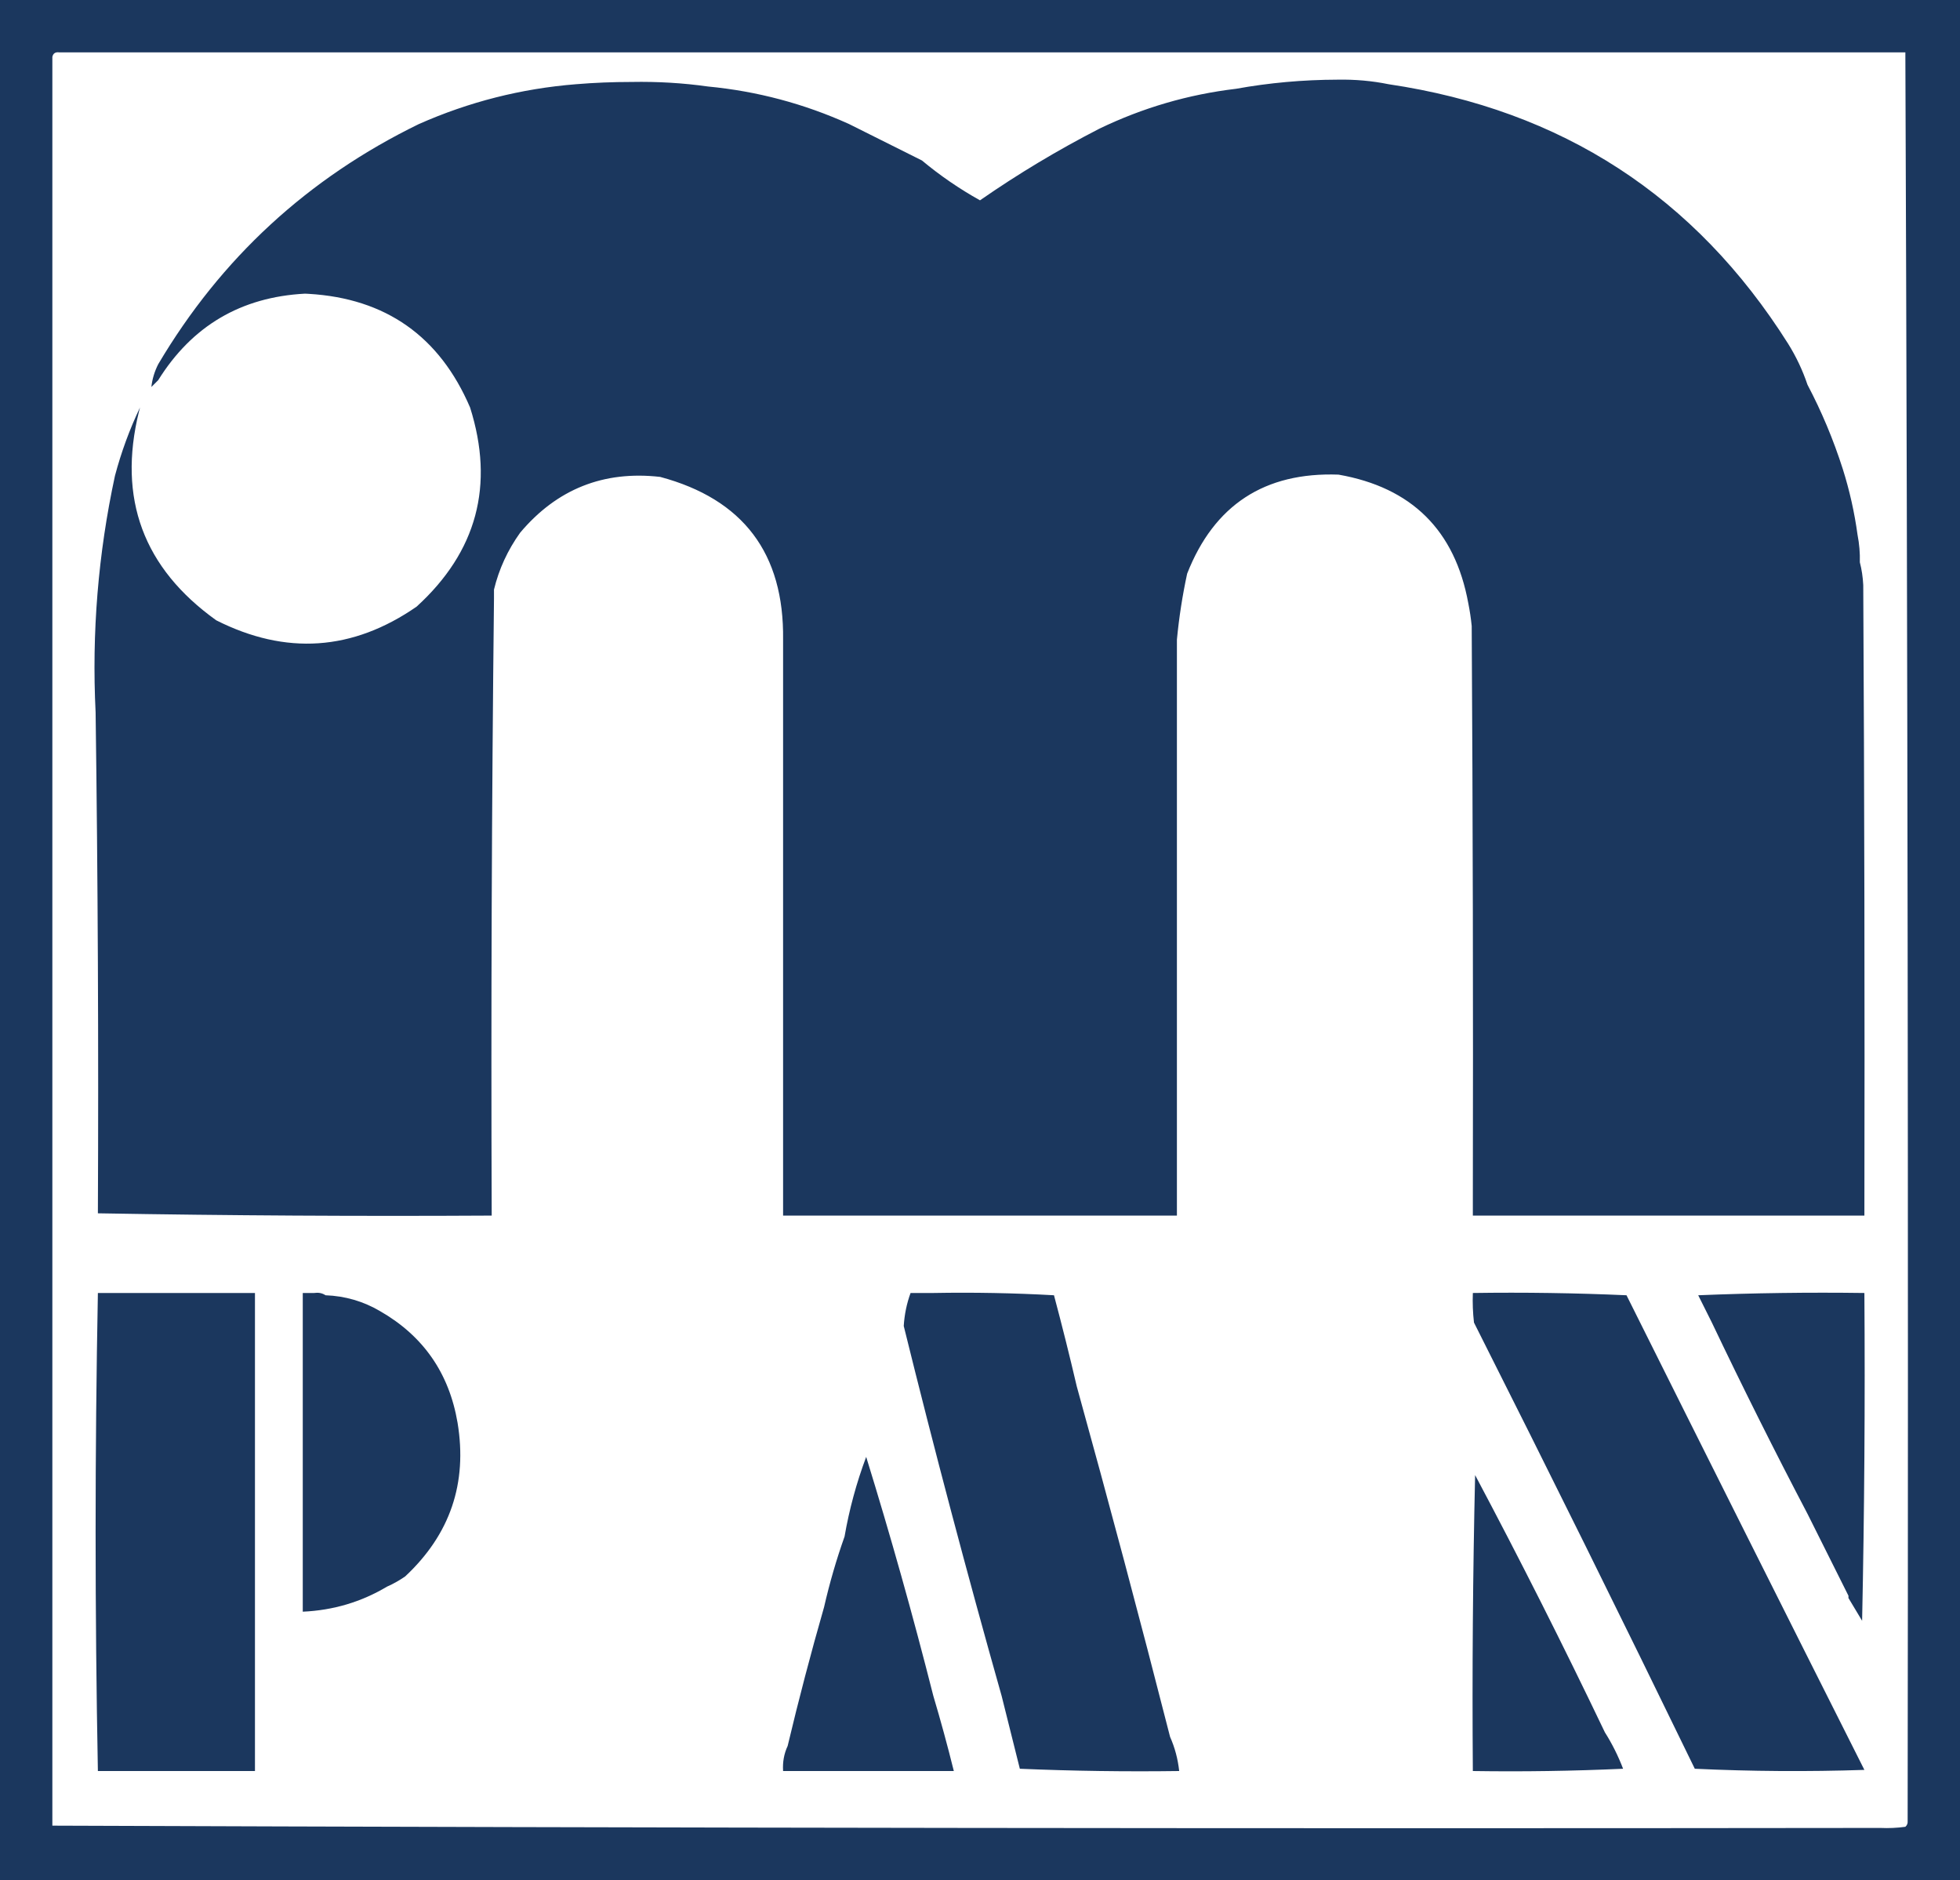 <svg width="861" height="826" viewBox="0 0 861 826" fill="none" xmlns="http://www.w3.org/2000/svg">
<path d="M648 648C667.779 685.224 686.779 722.89 705 761C708.163 765.99 710.829 771.33 712.999 777C691.009 778 669.009 778.33 646.999 778C646.667 734.5 647.001 691.163 648 648Z" fill="#1B375E"/>
<path d="M410 568C427.743 567.681 445.41 568.014 463 569C466.548 582.296 469.881 595.629 473 609C487.16 660.102 500.827 711.43 514 763C516.091 767.69 517.424 772.69 518 778C494.592 778.32 471.258 777.99 448 777C445.329 766.32 442.663 755.65 440 745C424.787 691.174 410.454 637.007 397 582.5C397.321 577.402 398.321 572.569 400 568H410Z" fill="#1B375E"/>
<path d="M647 568C669.575 567.673 692.075 568.006 714.5 569C749.44 639.044 784.27 708.54 819 777.5C794.09 778.33 769.26 778.16 744.5 777C712.675 711.48 680.342 646.148 647.5 581C647.001 576.679 646.834 572.346 647 568Z" fill="#1B375E"/>
<path d="M112 778H43C41.667 708 41.667 638 43 568H112V778Z" fill="#1B375E"/>
<path d="M380.5 640C391.226 674.686 401.059 709.69 410 745C413.233 755.84 416.233 766.84 419 778H344C343.751 774.04 344.418 770.38 346 767C350.858 746.57 356.191 726.24 362 706C364.422 695.411 367.422 685.078 371 675C373.07 663.055 376.237 651.388 380.5 640Z" fill="#1B375E"/>
<path d="M746 569C770.32 568 794.66 567.667 819 568C819.33 616.17 819 664.17 818 712C816 708.67 814 705.333 812 702V701C806.02 689.034 800.02 677.034 794 665C779.55 637.442 765.55 609.442 752 581C750.05 577.092 748.05 573.092 746 569Z" fill="#1B375E"/>
<path d="M138 568C139.795 567.734 141.372 568.01 142.731 568.829L143 569C151.625 569.321 159.625 571.654 167 576C185.964 586.894 197.297 603.227 201 625C205.396 651.573 197.729 674.073 178 692.5C175.441 694.277 172.774 695.777 170 697C158.727 703.73 146.394 707.4 133 708V568H138Z" fill="#1B375E"/>
<path fill-rule="evenodd" clip-rule="evenodd" d="M587.5 35C595.223 34.85 602.723 35.517 610 37C686.176 48.306 744.68 86.306 785.5 151C789.05 156.7 791.88 162.7 794 169L793.999 169.001C800.209 180.775 805.379 193.107 809.499 206C812.499 215.488 814.658 225.154 815.998 234.997L816 235C816.77 238.952 817.11 242.952 817 247C817.82 250.141 818.32 253.475 818.5 257C819 349.333 819.17 441.666 819 534H647V526C647.167 442.333 647 358.666 646.5 275C646.161 271.62 645.661 268.287 645 265C639.14 232.973 620.14 214.14 588 208.5C555.514 207.333 533.348 221.833 521.5 252C519.427 261.586 517.927 271.253 517 281V534H344V281C344.483 243.108 326.483 219.275 290 209.5C265.156 206.669 244.656 214.836 228.5 234C223.008 241.676 219.174 250.01 217 259V263C216.001 353.165 215.667 443.498 216 534C158.164 534.332 100.498 533.999 43 533C43.333 459.498 42.999 386.165 42 313C40.273 277.952 43.106 243.285 50.5 209C53.256 198.628 56.922 188.628 61.5 179L61.037 180.823C51.637 219.003 62.959 249.561 95 272.5C125.578 287.935 154.912 285.935 183 266.5C209.478 242.368 217.311 213.202 206.5 179C193.093 147.733 169.466 131.094 135.62 129.084L134 129C105.859 130.484 84.359 143.151 69.5 167L66.5 170C66.861 166.576 67.861 163.242 69.5 160C97.079 113.424 135.246 78.257 184 54.5C205.997 44.751 228.997 38.917 253 37C260.993 36.334 269.16 36 277.5 36C288.878 35.787 300.045 36.454 311 38C332.572 40.06 353.239 45.56 373 54.5C383.667 59.833 394.333 65.167 405 70.5C412.961 77.129 421.461 82.963 430.5 88C447.238 76.375 464.738 65.875 483 56.5C502.029 47.328 522.029 41.494 543 39C557.567 36.37 572.4 35.037 587.5 35ZM812.999 233.5C811.669 234.833 811.669 236.167 812.999 237.5C812.499 238 811.999 238.499 811.499 238.999L811.5 239L812.999 237.5C811.669 236.167 811.669 234.833 812.999 233.5Z" fill="#1B375E"/>
<path fill-rule="evenodd" clip-rule="evenodd" d="M861 826H0V0H861V826ZM26 23C24.321 22.785 23.321 23.452 23 25V802H24C291.166 803 558.499 803.33 826 803C829.68 803.17 833.35 803 837 802.5C837.75 801.83 838.09 801 838 800C838.33 541.166 838 282.499 837 24V23H26Z" fill="#1B375E"/>
</svg>
